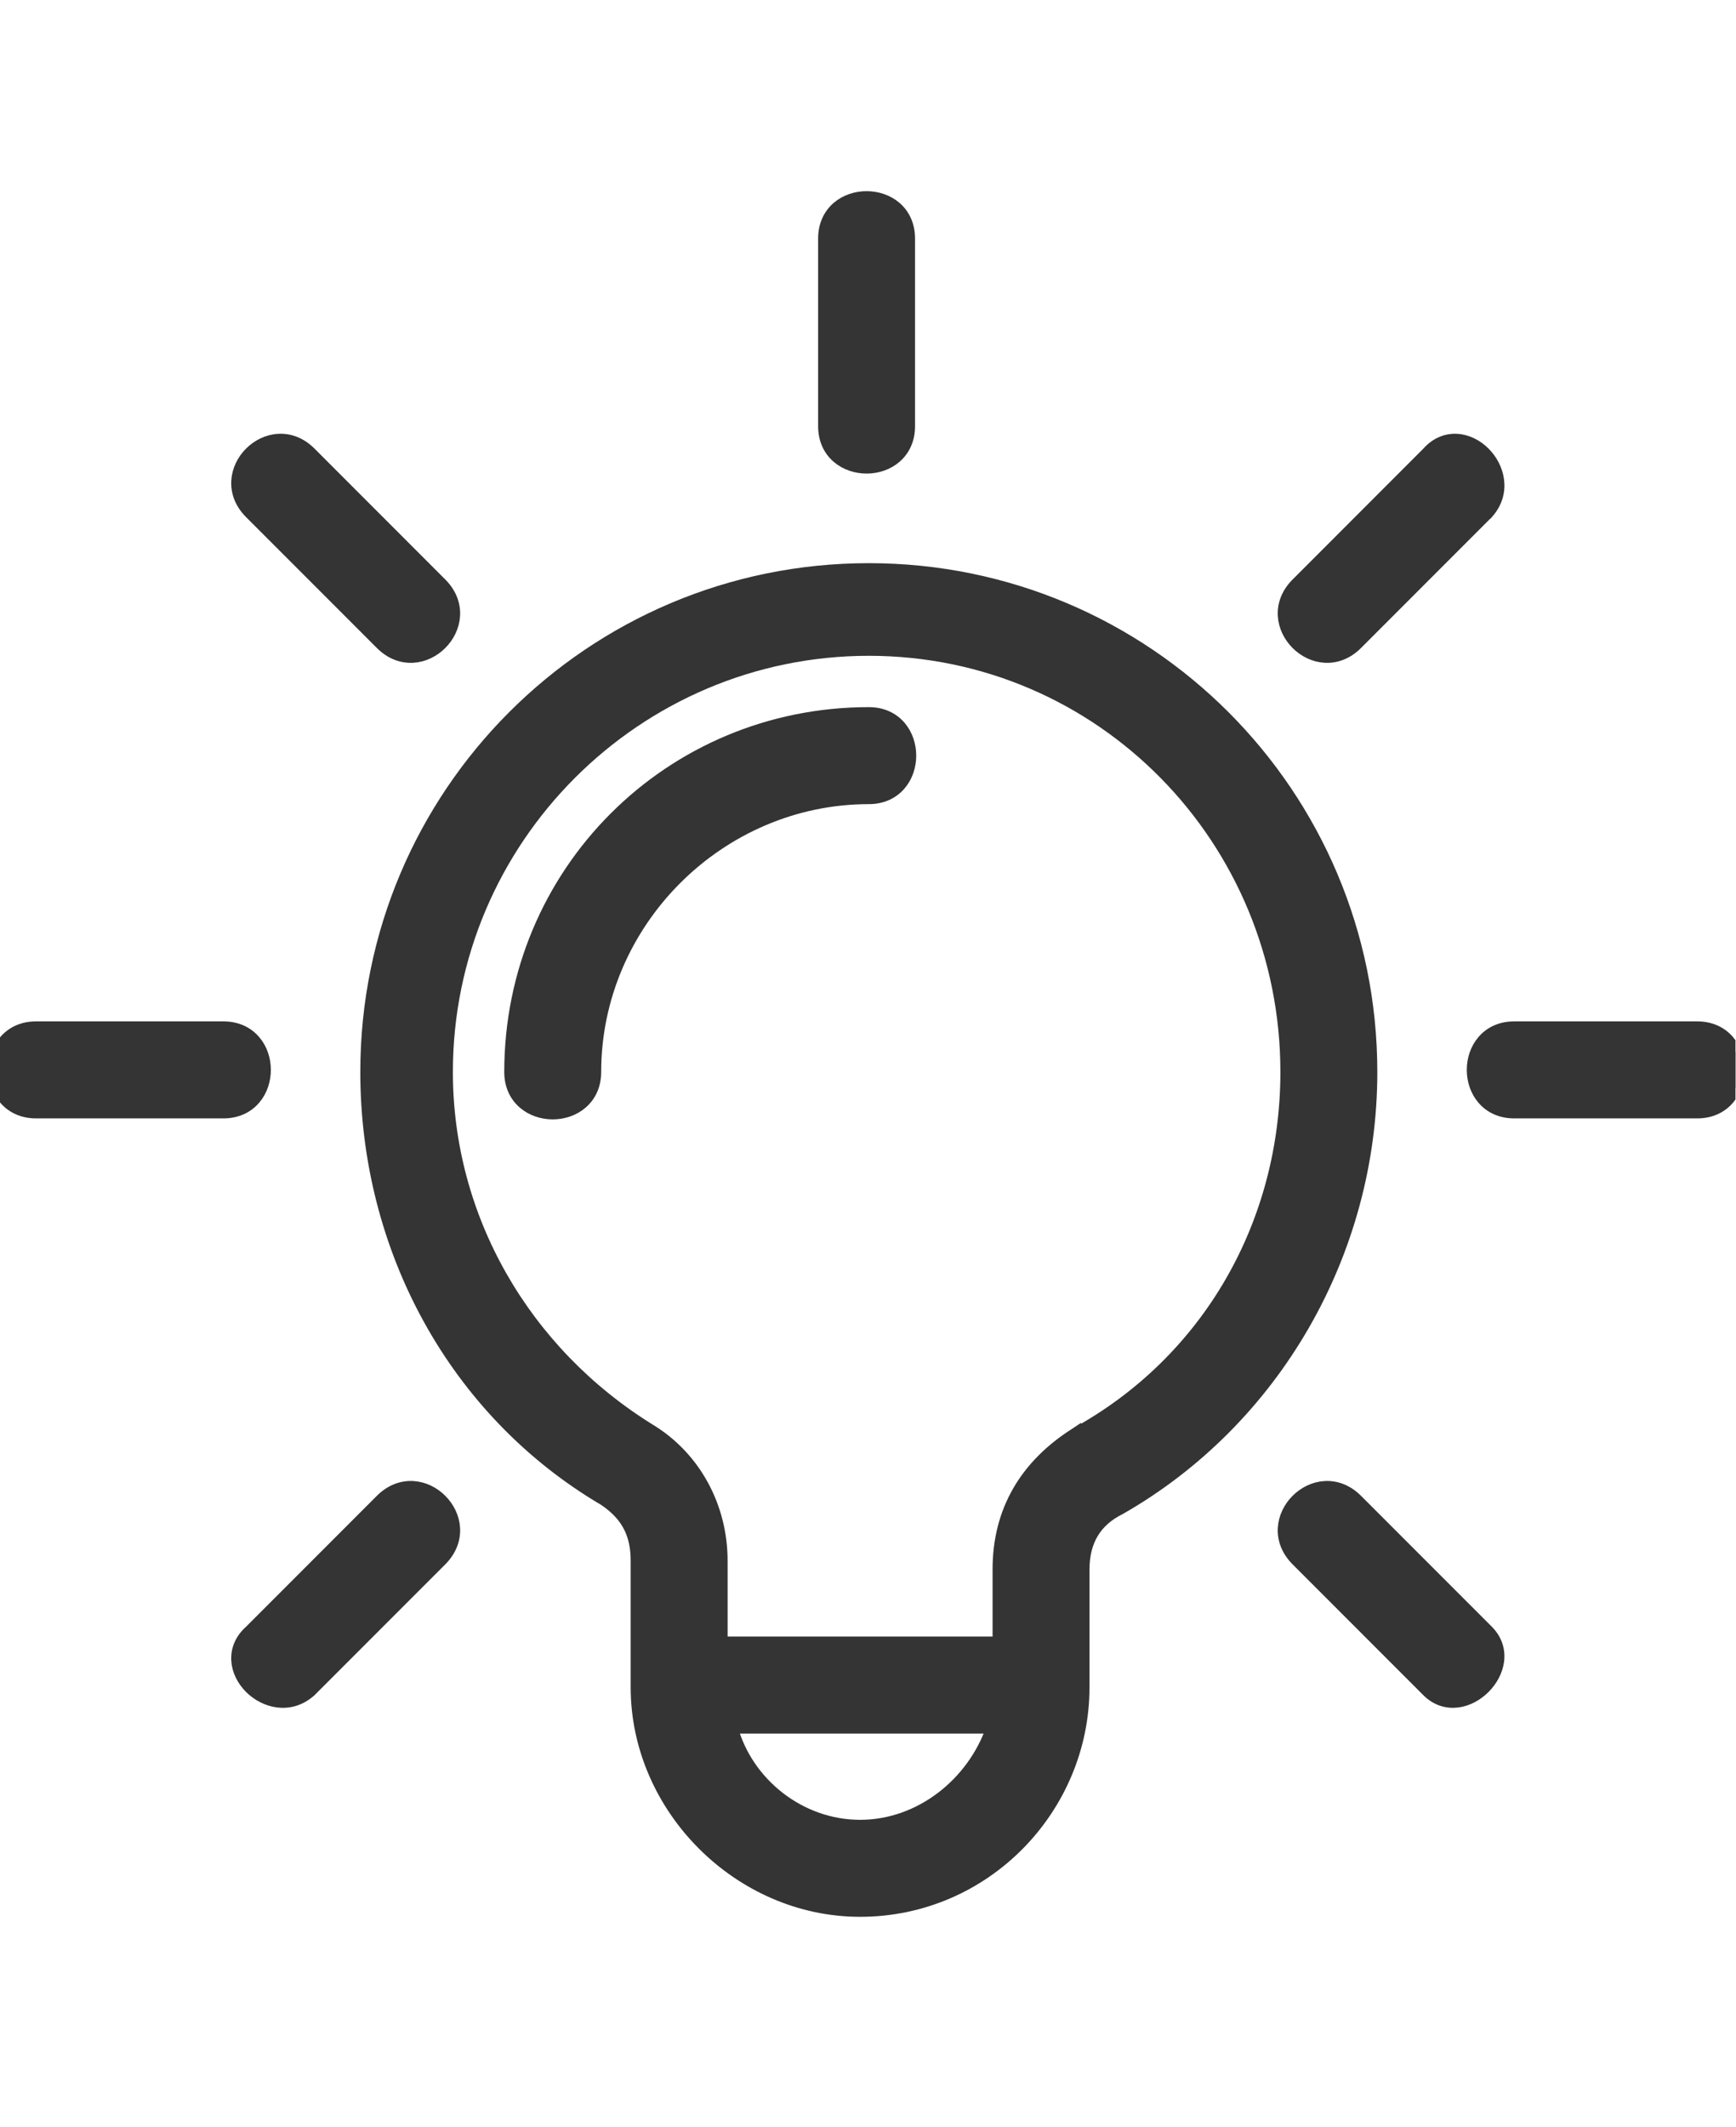 <svg width="49" height="60" viewBox="0 0 49 60" fill="none" xmlns="http://www.w3.org/2000/svg">
<g clip-path="url(#clip0_961_120423)">
<path d="M31.61 42.566L31.61 42.566L31.618 42.562C35.977 40.071 38.715 35.34 38.715 30.237C38.715 22.395 32.366 16.046 24.523 16.046C16.68 16.046 10.331 22.395 10.331 30.237C10.331 35.212 12.818 39.819 17.053 42.312C17.4 42.544 17.625 42.8 17.764 43.078C17.904 43.358 17.962 43.671 17.962 44.022V47.591C17.962 51.003 20.865 53.906 24.277 53.906C27.814 53.906 30.591 51.001 30.591 47.591V44.268C30.591 43.861 30.679 43.521 30.846 43.243C31.012 42.965 31.264 42.739 31.61 42.566ZM30.353 40.435L30.353 40.434L30.344 40.44C28.948 41.328 28.177 42.608 28.177 44.268V46.323H20.376V44.022C20.376 42.492 19.611 41.085 18.33 40.315C14.806 38.128 12.622 34.363 12.622 30.237C12.622 23.68 17.966 18.337 24.523 18.337C31.078 18.337 36.301 23.678 36.301 30.237C36.301 34.489 34.115 38.372 30.353 40.435ZM24.277 51.492C22.578 51.492 21.094 50.294 20.666 48.737H27.996C27.457 50.299 25.97 51.492 24.277 51.492Z" fill="#343434" stroke="#343434" stroke-width="0.322"/>
<path d="M24.524 22.521C24.908 22.521 25.206 22.371 25.407 22.138C25.605 21.909 25.7 21.608 25.7 21.314C25.7 21.019 25.605 20.719 25.407 20.489C25.206 20.257 24.908 20.107 24.524 20.107C18.897 20.107 14.394 24.61 14.394 30.237C14.394 30.621 14.544 30.919 14.777 31.12C15.006 31.318 15.306 31.413 15.601 31.413C15.895 31.413 16.196 31.318 16.425 31.12C16.658 30.919 16.808 30.621 16.808 30.237C16.808 26.018 20.305 22.521 24.524 22.521Z" fill="#343434" stroke="#343434" stroke-width="0.322"/>
<path d="M25.667 6.729C25.667 6.345 25.517 6.046 25.285 5.845C25.055 5.648 24.755 5.553 24.46 5.553C24.166 5.553 23.865 5.648 23.636 5.845C23.403 6.046 23.253 6.345 23.253 6.729V12.021C23.253 12.405 23.403 12.704 23.636 12.904C23.865 13.102 24.166 13.197 24.46 13.197C24.755 13.197 25.055 13.102 25.285 12.904C25.517 12.704 25.667 12.405 25.667 12.021V6.729Z" fill="#343434" stroke="#343434" stroke-width="0.322"/>
<path d="M41.994 14.472L41.995 14.472L42.002 14.464C42.504 13.89 42.313 13.178 41.902 12.767C41.695 12.561 41.422 12.416 41.129 12.398C40.832 12.379 40.532 12.492 40.286 12.771L36.598 16.46C36.321 16.737 36.21 17.058 36.228 17.367C36.246 17.673 36.389 17.955 36.598 18.164C36.807 18.373 37.089 18.516 37.394 18.534C37.704 18.552 38.025 18.441 38.302 18.164L41.994 14.472Z" fill="#343434" stroke="#343434" stroke-width="0.322"/>
<path d="M47.907 31.385C48.291 31.385 48.59 31.235 48.791 31.002C48.988 30.773 49.084 30.472 49.084 30.178C49.084 29.883 48.988 29.583 48.791 29.354C48.59 29.121 48.291 28.971 47.907 28.971H42.738C42.354 28.971 42.055 29.121 41.855 29.354C41.657 29.583 41.562 29.883 41.562 30.178C41.562 30.472 41.657 30.773 41.855 31.002C42.055 31.235 42.354 31.385 42.738 31.385H47.907Z" fill="#343434" stroke="#343434" stroke-width="0.322"/>
<path d="M40.29 47.703C40.542 47.955 40.846 48.039 41.139 48.003C41.427 47.967 41.697 47.816 41.902 47.611C42.107 47.406 42.258 47.135 42.294 46.848C42.331 46.554 42.246 46.251 41.994 45.998L38.302 42.306C38.025 42.029 37.704 41.918 37.394 41.936C37.089 41.954 36.807 42.097 36.598 42.306C36.389 42.515 36.246 42.797 36.228 43.103C36.21 43.412 36.321 43.733 36.598 44.011L40.29 47.703Z" fill="#343434" stroke="#343434" stroke-width="0.322"/>
<path d="M8.763 12.767C8.486 12.49 8.165 12.379 7.855 12.398C7.55 12.415 7.268 12.559 7.059 12.767C6.85 12.976 6.707 13.258 6.689 13.564C6.671 13.874 6.782 14.195 7.059 14.472L10.751 18.164C11.028 18.441 11.349 18.552 11.659 18.534C11.964 18.516 12.246 18.373 12.455 18.164C12.664 17.955 12.807 17.673 12.825 17.367C12.843 17.058 12.732 16.737 12.455 16.46L8.763 12.767Z" fill="#343434" stroke="#343434" stroke-width="0.322"/>
<path d="M1.015 28.971C0.632 28.971 0.333 29.121 0.132 29.354C-0.066 29.583 -0.161 29.883 -0.161 30.178C-0.161 30.472 -0.066 30.773 0.132 31.002C0.333 31.235 0.632 31.385 1.015 31.385H6.308C6.691 31.385 6.99 31.235 7.191 31.002C7.389 30.773 7.484 30.472 7.484 30.178C7.484 29.883 7.389 29.583 7.191 29.354C6.99 29.121 6.691 28.971 6.308 28.971H1.015Z" fill="#343434" stroke="#343434" stroke-width="0.322"/>
<path d="M8.755 47.71L8.755 47.71L8.763 47.703L12.455 44.011C12.732 43.733 12.843 43.412 12.825 43.103C12.807 42.797 12.664 42.515 12.455 42.306C12.246 42.097 11.964 41.954 11.659 41.936C11.349 41.918 11.028 42.029 10.751 42.306L7.062 45.995C6.783 46.241 6.67 46.541 6.689 46.838C6.707 47.13 6.852 47.404 7.059 47.611C7.47 48.022 8.181 48.212 8.755 47.71Z" fill="#343434" stroke="#343434" stroke-width="0.322"/>
</g>
<defs>
<clipPath id="clip0_961_120423">
<rect width="48.985" height="60" fill="white"/>
</clipPath>
</defs>
</svg>
